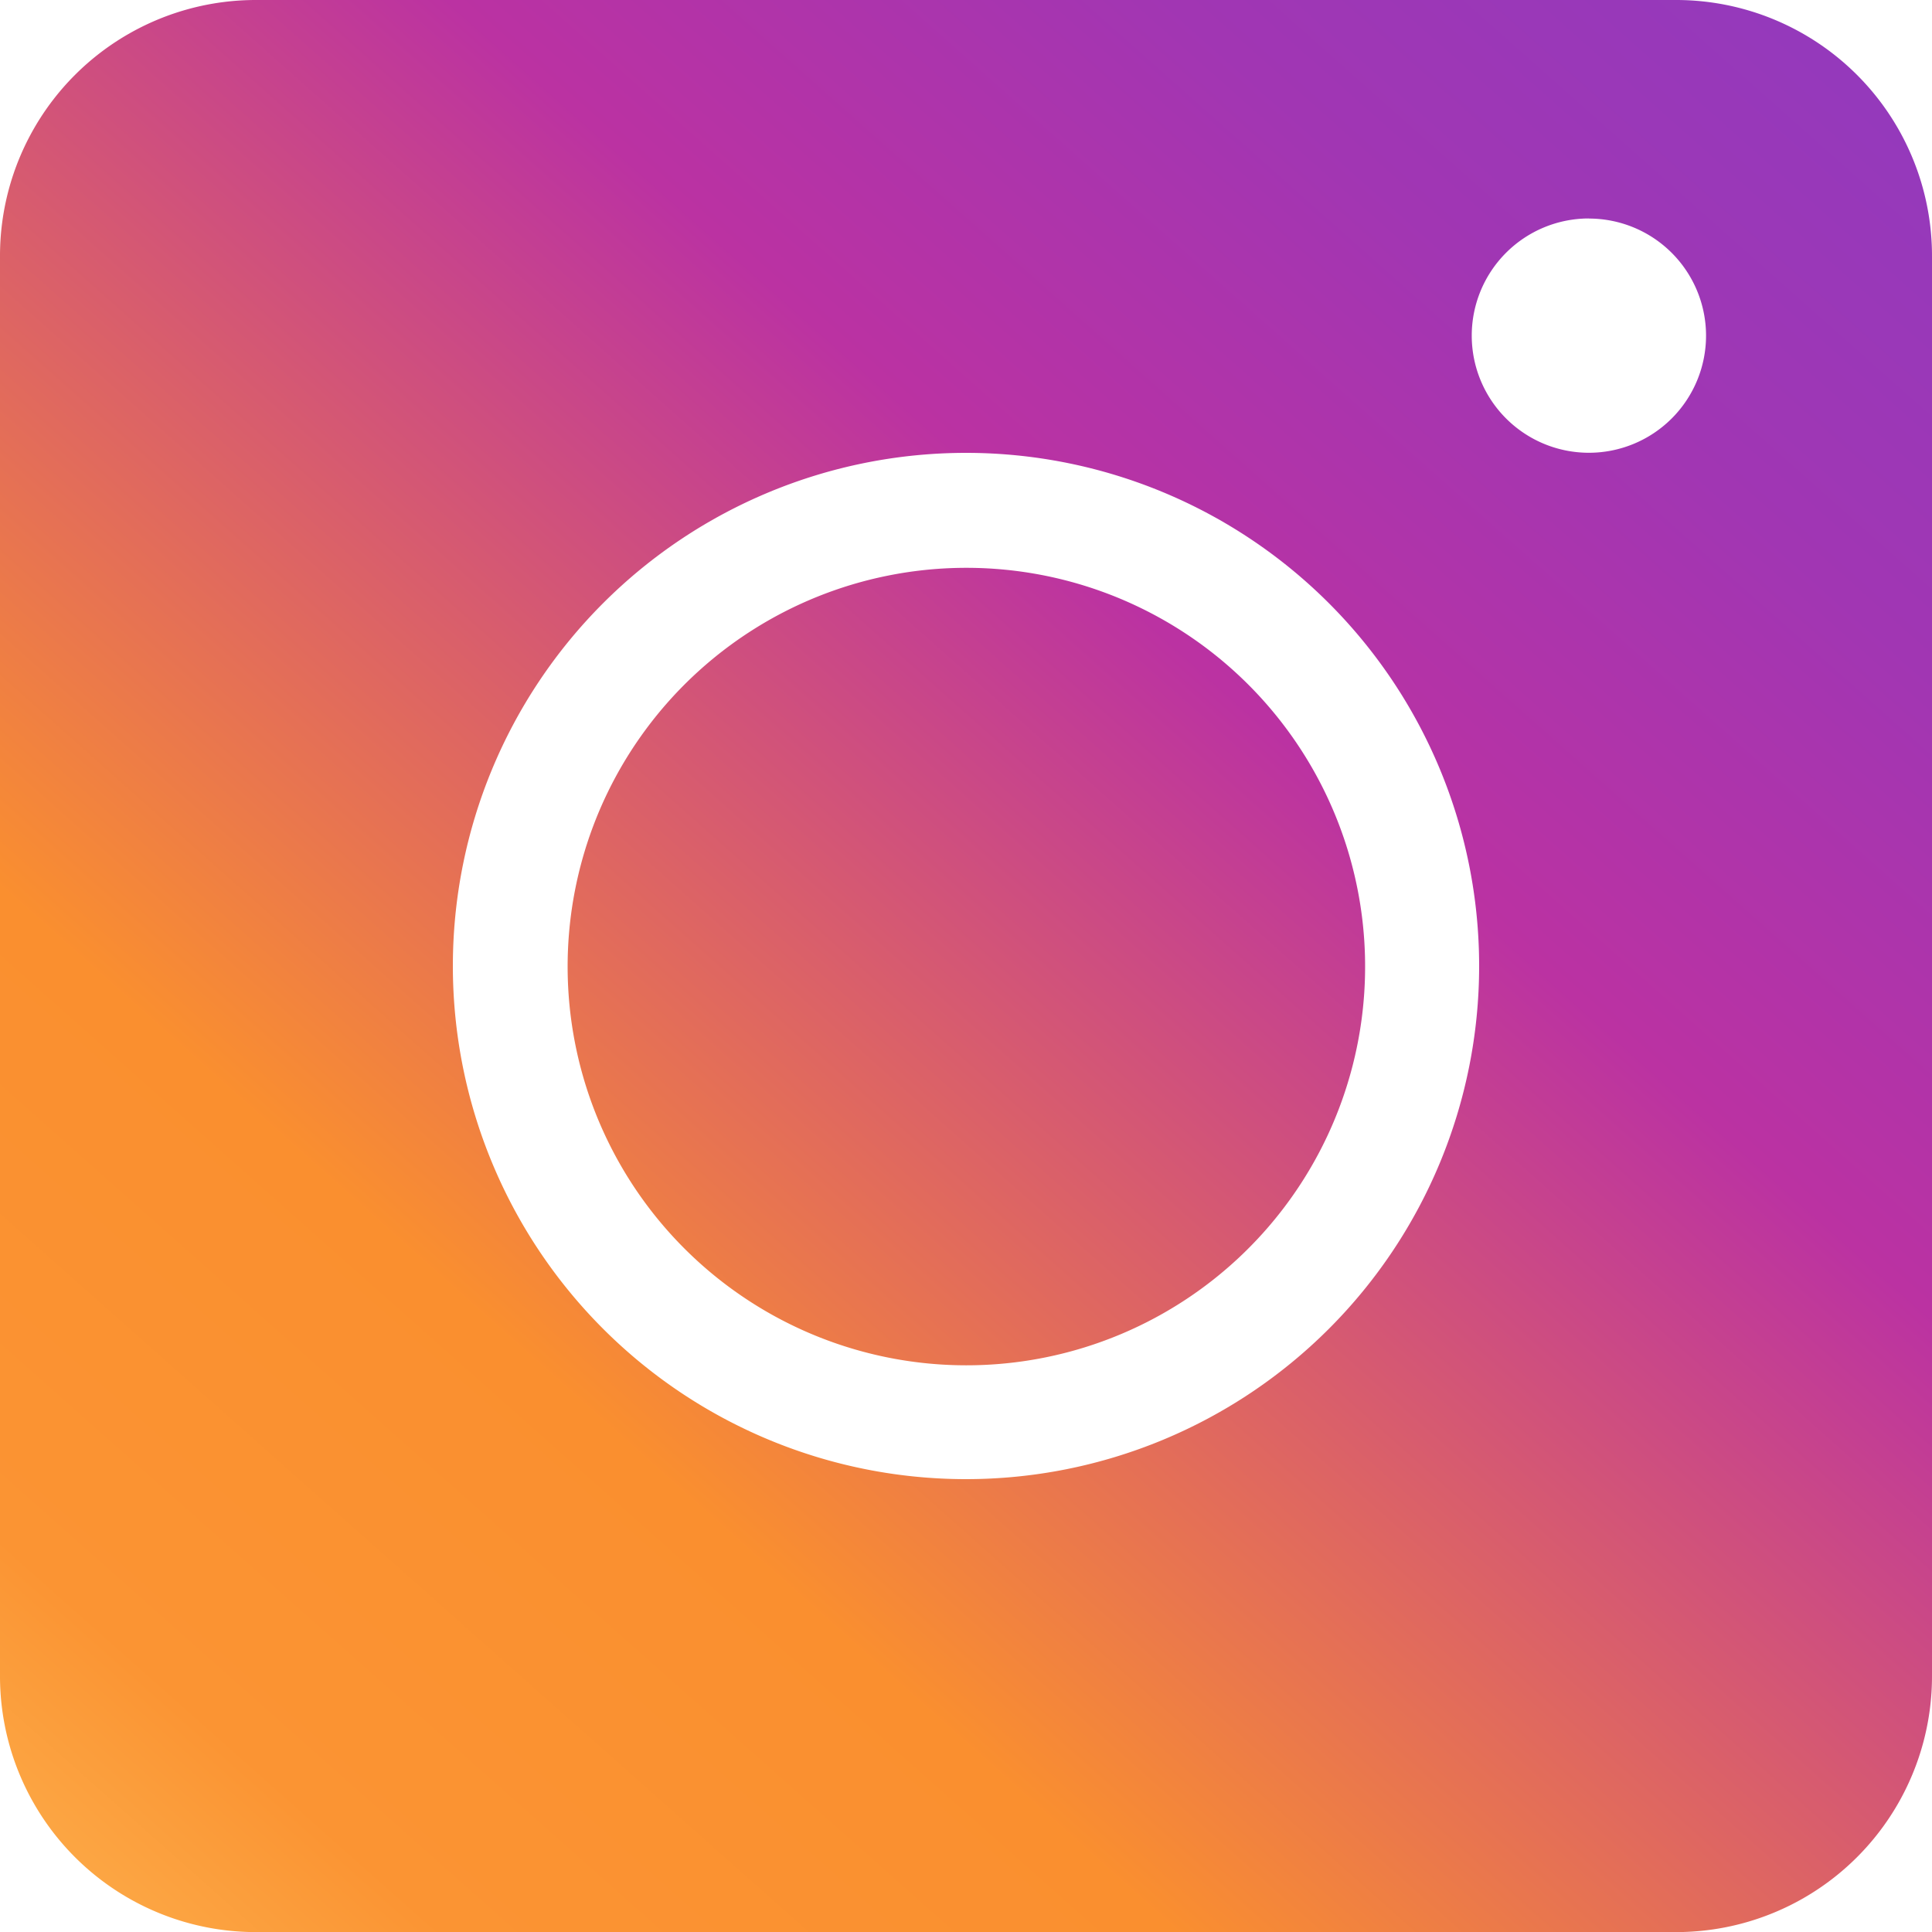 <svg xmlns="http://www.w3.org/2000/svg" xmlns:xlink="http://www.w3.org/1999/xlink" width="20.384" height="20.385" viewBox="0 0 20.384 20.385"><defs><style>.a{fill:url(#a);}</style><linearGradient id="a" x1="1" x2="0" y2="1.126" gradientUnits="objectBoundingBox"><stop offset="0" stop-color="#913abe"/><stop offset="0.176" stop-color="#a136b3"/><stop offset="0.339" stop-color="#bb32a2"/><stop offset="0.668" stop-color="#fa8f2f"/><stop offset="0.833" stop-color="#fb9433"/><stop offset="1" stop-color="#fdc25d"/></linearGradient></defs><path class="a" d="M254.677,68.385H239.708A2.7,2.7,0,0,1,237,65.677V50.707A2.7,2.7,0,0,1,239.707,48h14.969a2.7,2.7,0,0,1,2.708,2.708V65.677a2.7,2.7,0,0,1-2.708,2.708Zm-7.485-15.607a5.414,5.414,0,1,0,5.414,5.414,5.414,5.414,0,0,0-5.414-5.414Zm6.569-2.473A1.236,1.236,0,1,0,255,51.542a1.236,1.236,0,0,0-1.236-1.236Zm-6.569,12.1a4.207,4.207,0,1,1,1.642-.332,4.207,4.207,0,0,1-1.642.332Z" transform="translate(-237 -48)"/></svg>